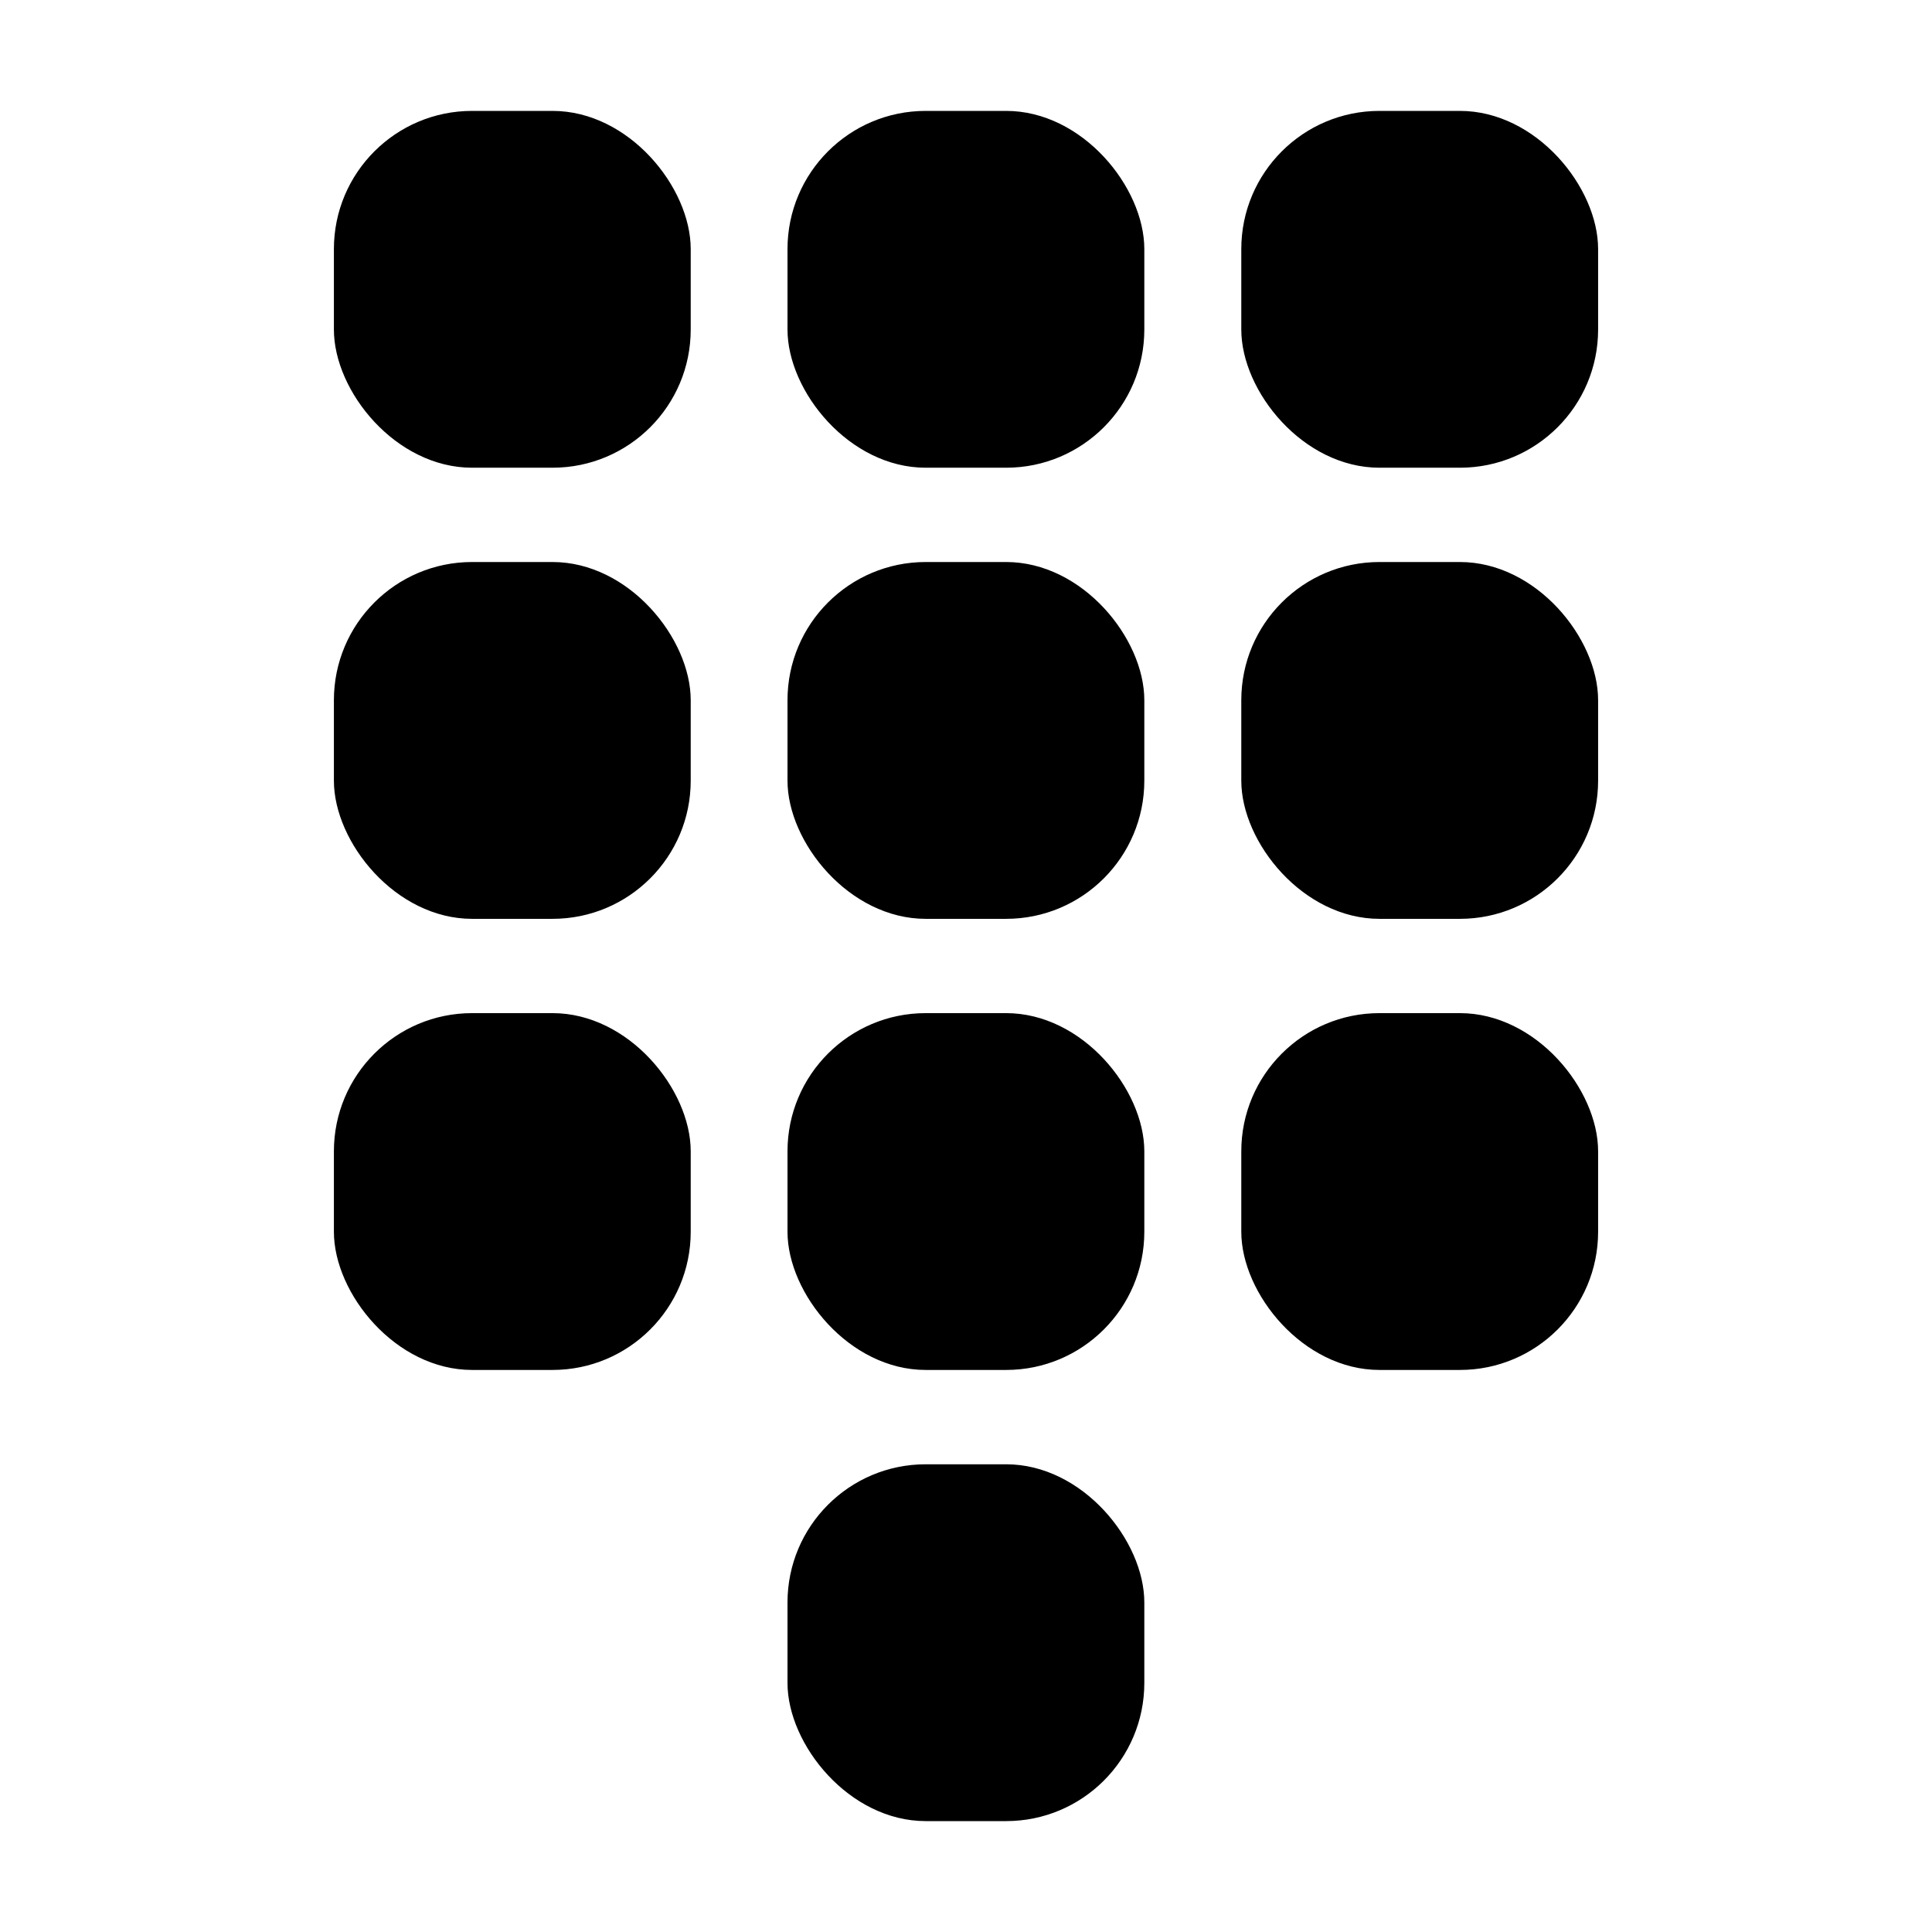 <?xml version="1.0" encoding="UTF-8"?>
<!-- Uploaded to: SVG Repo, www.svgrepo.com, Generator: SVG Repo Mixer Tools -->
<svg fill="#000000" width="800px" height="800px" version="1.1" viewBox="144 144 512 512" xmlns="http://www.w3.org/2000/svg">
 <g>
  <path d="m389.32 532.05h21.312c20.227 0 36.625 20.227 36.625 36.625v21.312c0 20.227-16.398 36.625-36.625 36.625h-21.312c-20.227 0-36.625-20.227-36.625-36.625v-21.312c0-20.227 16.398-36.625 36.625-36.625z"/>
  <path d="m389.32 412.49h21.312c20.227 0 36.625 20.227 36.625 36.625v21.312c0 20.227-16.398 36.625-36.625 36.625h-21.312c-20.227 0-36.625-20.227-36.625-36.625v-21.312c0-20.227 16.398-36.625 36.625-36.625z"/>
  <path d="m389.32 292.94h21.312c20.227 0 36.625 20.227 36.625 36.625v21.312c0 20.227-16.398 36.625-36.625 36.625h-21.312c-20.227 0-36.625-20.227-36.625-36.625v-21.312c0-20.227 16.398-36.625 36.625-36.625z"/>
  <path d="m389.32 173.39h21.312c20.227 0 36.625 20.227 36.625 36.625v21.312c0 20.227-16.398 36.625-36.625 36.625h-21.312c-20.227 0-36.625-20.227-36.625-36.625v-21.312c0-20.227 16.398-36.625 36.625-36.625z"/>
  <path d="m509.58 412.49h21.312c20.227 0 36.625 20.227 36.625 36.625v21.312c0 20.227-16.398 36.625-36.625 36.625h-21.312c-20.227 0-36.625-20.227-36.625-36.625v-21.312c0-20.227 16.398-36.625 36.625-36.625z"/>
  <path d="m509.58 292.94h21.312c20.227 0 36.625 20.227 36.625 36.625v21.312c0 20.227-16.398 36.625-36.625 36.625h-21.312c-20.227 0-36.625-20.227-36.625-36.625v-21.312c0-20.227 16.398-36.625 36.625-36.625z"/>
  <path d="m509.58 173.39h21.312c20.227 0 36.625 20.227 36.625 36.625v21.312c0 20.227-16.398 36.625-36.625 36.625h-21.312c-20.227 0-36.625-20.227-36.625-36.625v-21.312c0-20.227 16.398-36.625 36.625-36.625z"/>
  <path d="m269.11 412.49h21.312c20.227 0 36.625 20.227 36.625 36.625v21.312c0 20.227-16.398 36.625-36.625 36.625h-21.312c-20.227 0-36.625-20.227-36.625-36.625v-21.312c0-20.227 16.398-36.625 36.625-36.625z"/>
  <path d="m269.11 292.94h21.312c20.227 0 36.625 20.227 36.625 36.625v21.312c0 20.227-16.398 36.625-36.625 36.625h-21.312c-20.227 0-36.625-20.227-36.625-36.625v-21.312c0-20.227 16.398-36.625 36.625-36.625z"/>
  <path d="m269.11 173.39h21.312c20.227 0 36.625 20.227 36.625 36.625v21.312c0 20.227-16.398 36.625-36.625 36.625h-21.312c-20.227 0-36.625-20.227-36.625-36.625v-21.312c0-20.227 16.398-36.625 36.625-36.625z"/>
 </g>
</svg>